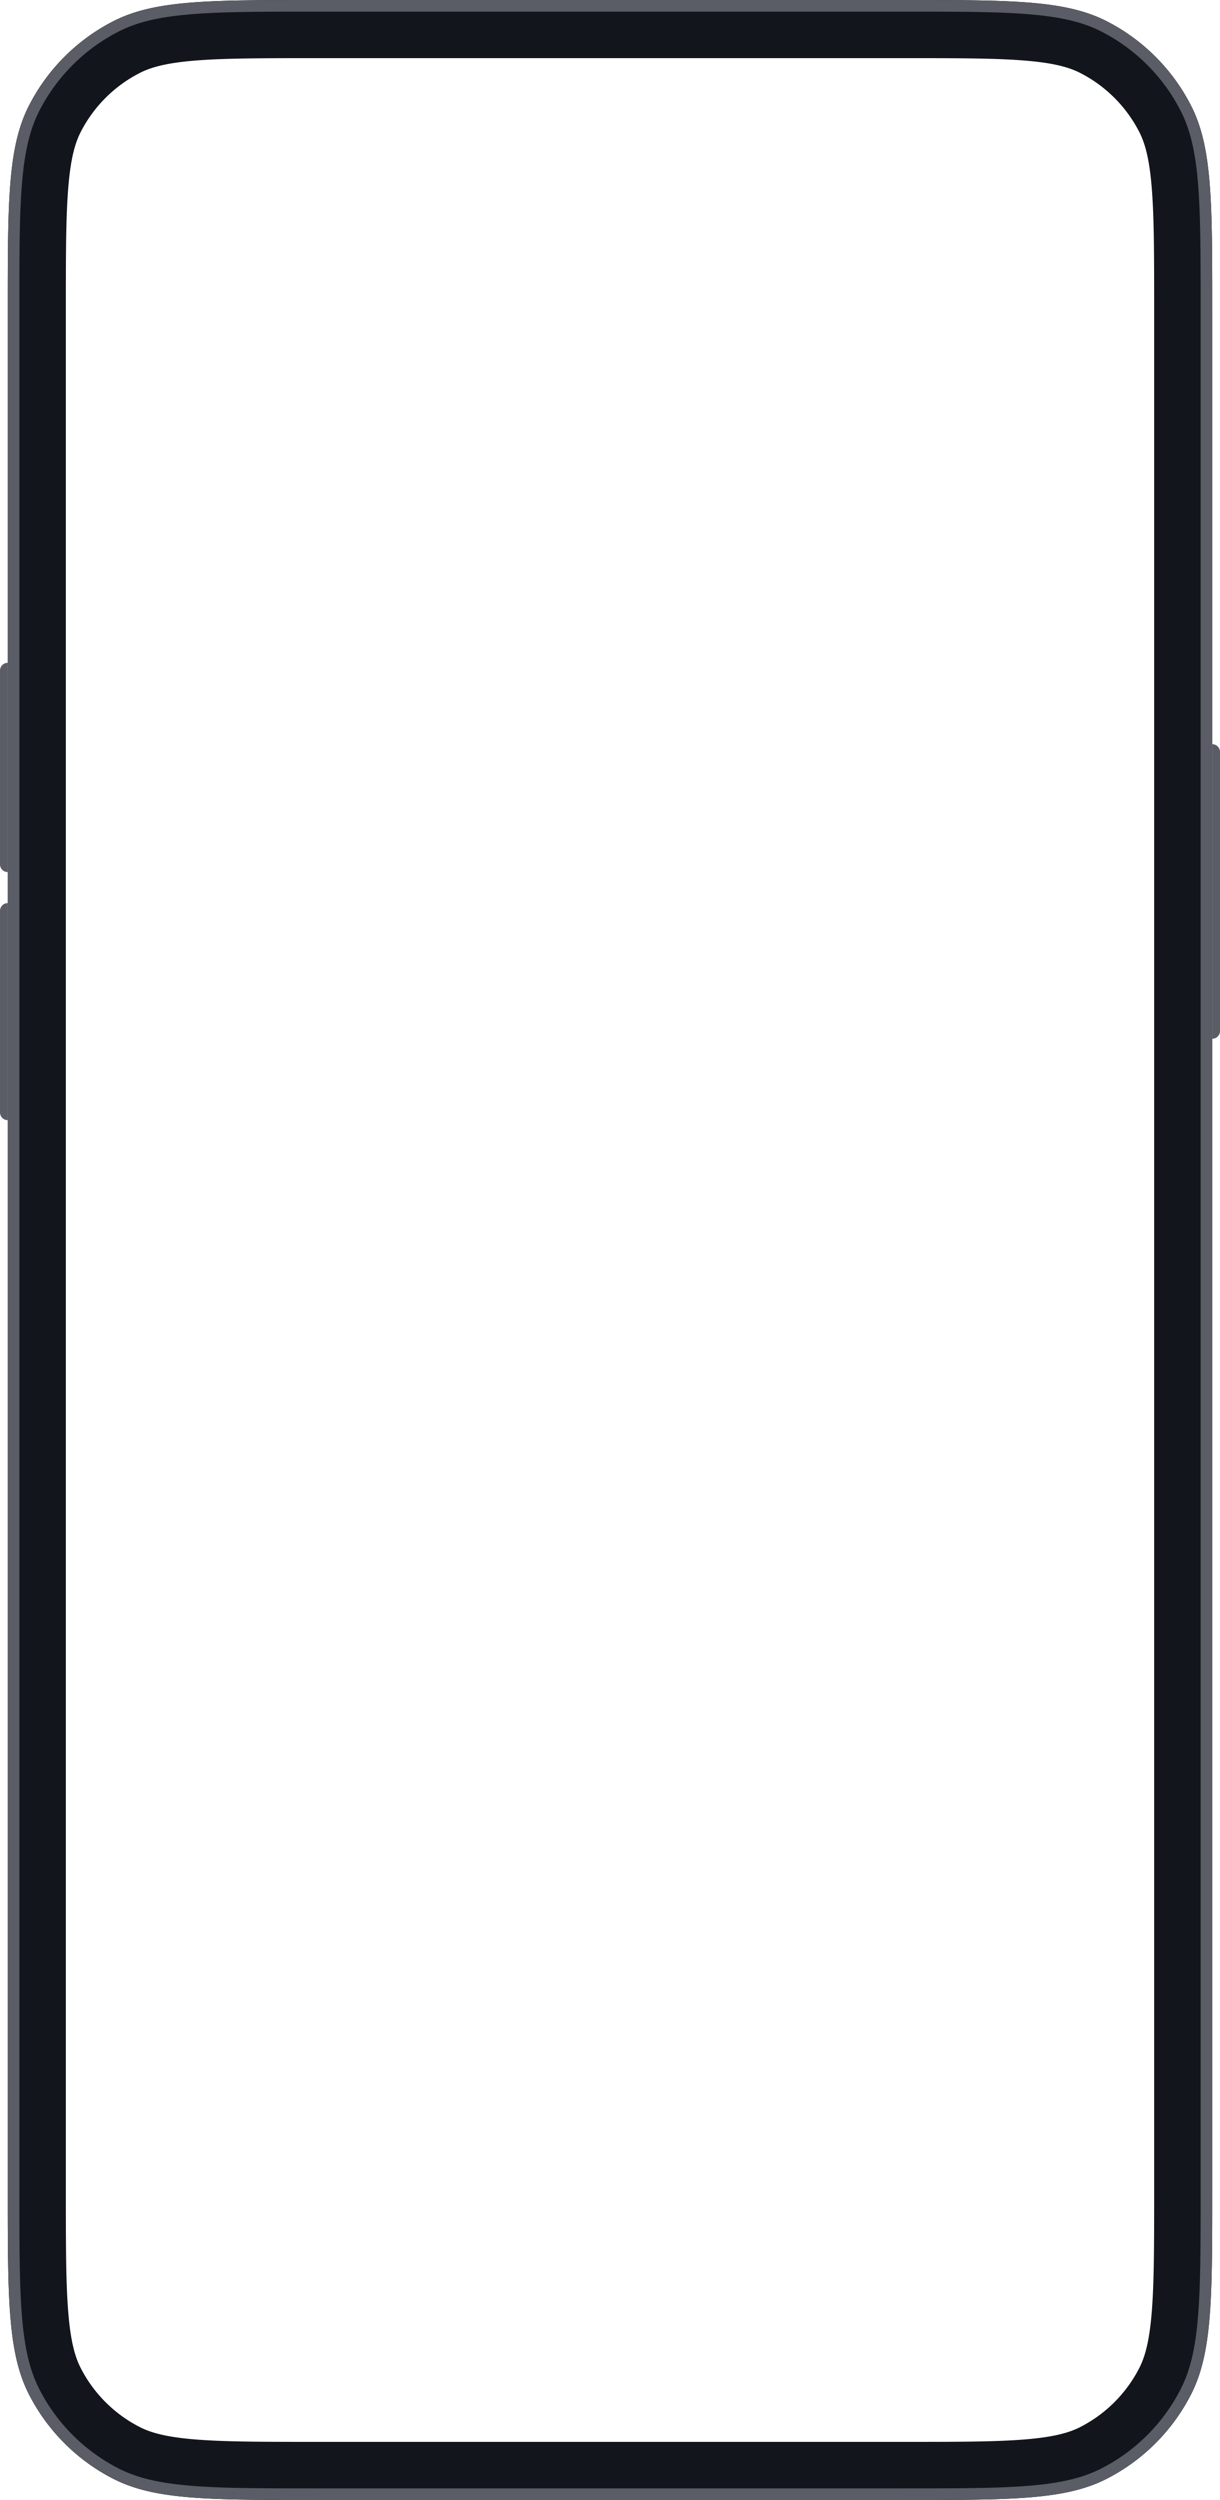 <svg xmlns="http://www.w3.org/2000/svg" width="315" height="645" fill="none"><path fill="#12151C" fill-rule="evenodd" d="M233 15H82c-14.249 0-24.033.012-31.618.631-7.41.606-11.39 1.716-14.272 3.184A35 35 0 0 0 20.815 34.11c-1.468 2.881-2.578 6.862-3.184 14.272C17.011 55.967 17 65.752 17 80v485c0 14.249.012 24.033.631 31.618.606 7.41 1.716 11.391 3.184 14.272a35 35 0 0 0 15.295 15.295c2.881 1.468 6.862 2.578 14.272 3.184 7.585.619 17.37.631 31.618.631h151c14.249 0 24.033-.012 31.618-.631 7.41-.606 11.391-1.716 14.272-3.184a34.999 34.999 0 0 0 15.295-15.295c1.468-2.881 2.578-6.862 3.184-14.272.619-7.585.631-17.369.631-31.618V80c0-14.249-.012-24.033-.631-31.618-.606-7.41-1.716-11.39-3.184-14.272a35 35 0 0 0-15.295-15.295c-2.881-1.468-6.862-2.578-14.272-3.184C257.033 15.011 247.249 15 233 15ZM7.45 27.3C2 37.996 2 51.998 2 80v485c0 28.003 0 42.004 5.45 52.7a49.995 49.995 0 0 0 21.85 21.85C39.996 645 53.998 645 82 645h151c28.003 0 42.004 0 52.7-5.45a49.99 49.99 0 0 0 21.85-21.85C313 607.004 313 593.003 313 565V80c0-28.003 0-42.004-5.45-52.7A49.995 49.995 0 0 0 285.7 5.45C275.004 0 261.003 0 233 0H82C53.997 0 39.996 0 29.3 5.45A50 50 0 0 0 7.45 27.3Z" clip-rule="evenodd"/><path fill="#5A5D65" fill-rule="evenodd" d="M233 3H82c-14.05 0-24.408.002-32.596.671-8.152.666-13.887 1.978-18.742 4.452a47 47 0 0 0-20.54 20.54c-2.473 4.854-3.785 10.59-4.45 18.741C5.001 55.592 5 65.95 5 80v485c0 14.051.002 24.409.671 32.596.666 8.152 1.978 13.887 4.452 18.742a47.001 47.001 0 0 0 20.54 20.539c4.854 2.474 10.59 3.786 18.741 4.452 8.188.669 18.545.671 32.596.671h151c14.051 0 24.409-.002 32.596-.671 8.152-.666 13.887-1.978 18.742-4.452a47.003 47.003 0 0 0 20.539-20.539c2.474-4.855 3.786-10.59 4.452-18.742.669-8.187.671-18.545.671-32.596V80c0-14.05-.002-24.408-.671-32.596-.666-8.152-1.978-13.887-4.452-18.742a47.001 47.001 0 0 0-20.539-20.54c-4.855-2.473-10.59-3.785-18.742-4.45C257.408 3.001 247.051 3 233 3ZM7.45 27.3C2 37.996 2 51.998 2 80v485c0 28.003 0 42.004 5.45 52.7a49.995 49.995 0 0 0 21.85 21.85C39.996 645 53.998 645 82 645h151c28.003 0 42.004 0 52.7-5.45a49.99 49.99 0 0 0 21.85-21.85C313 607.004 313 593.003 313 565V80c0-28.003 0-42.004-5.45-52.7A49.995 49.995 0 0 0 285.7 5.45C275.004 0 261.003 0 233 0H82C53.997 0 39.996 0 29.3 5.45A50 50 0 0 0 7.45 27.3Z" clip-rule="evenodd"/><path fill="#5A5D65" d="M313 192a2 2 0 0 1 2 2v72a2 2 0 0 1-2 2v-76ZM0 173a2 2 0 0 1 2-2v54a2 2 0 0 1-2-2v-50ZM0 235a2 2 0 0 1 2-2v56a2 2 0 0 1-2-2v-52Z"/></svg>